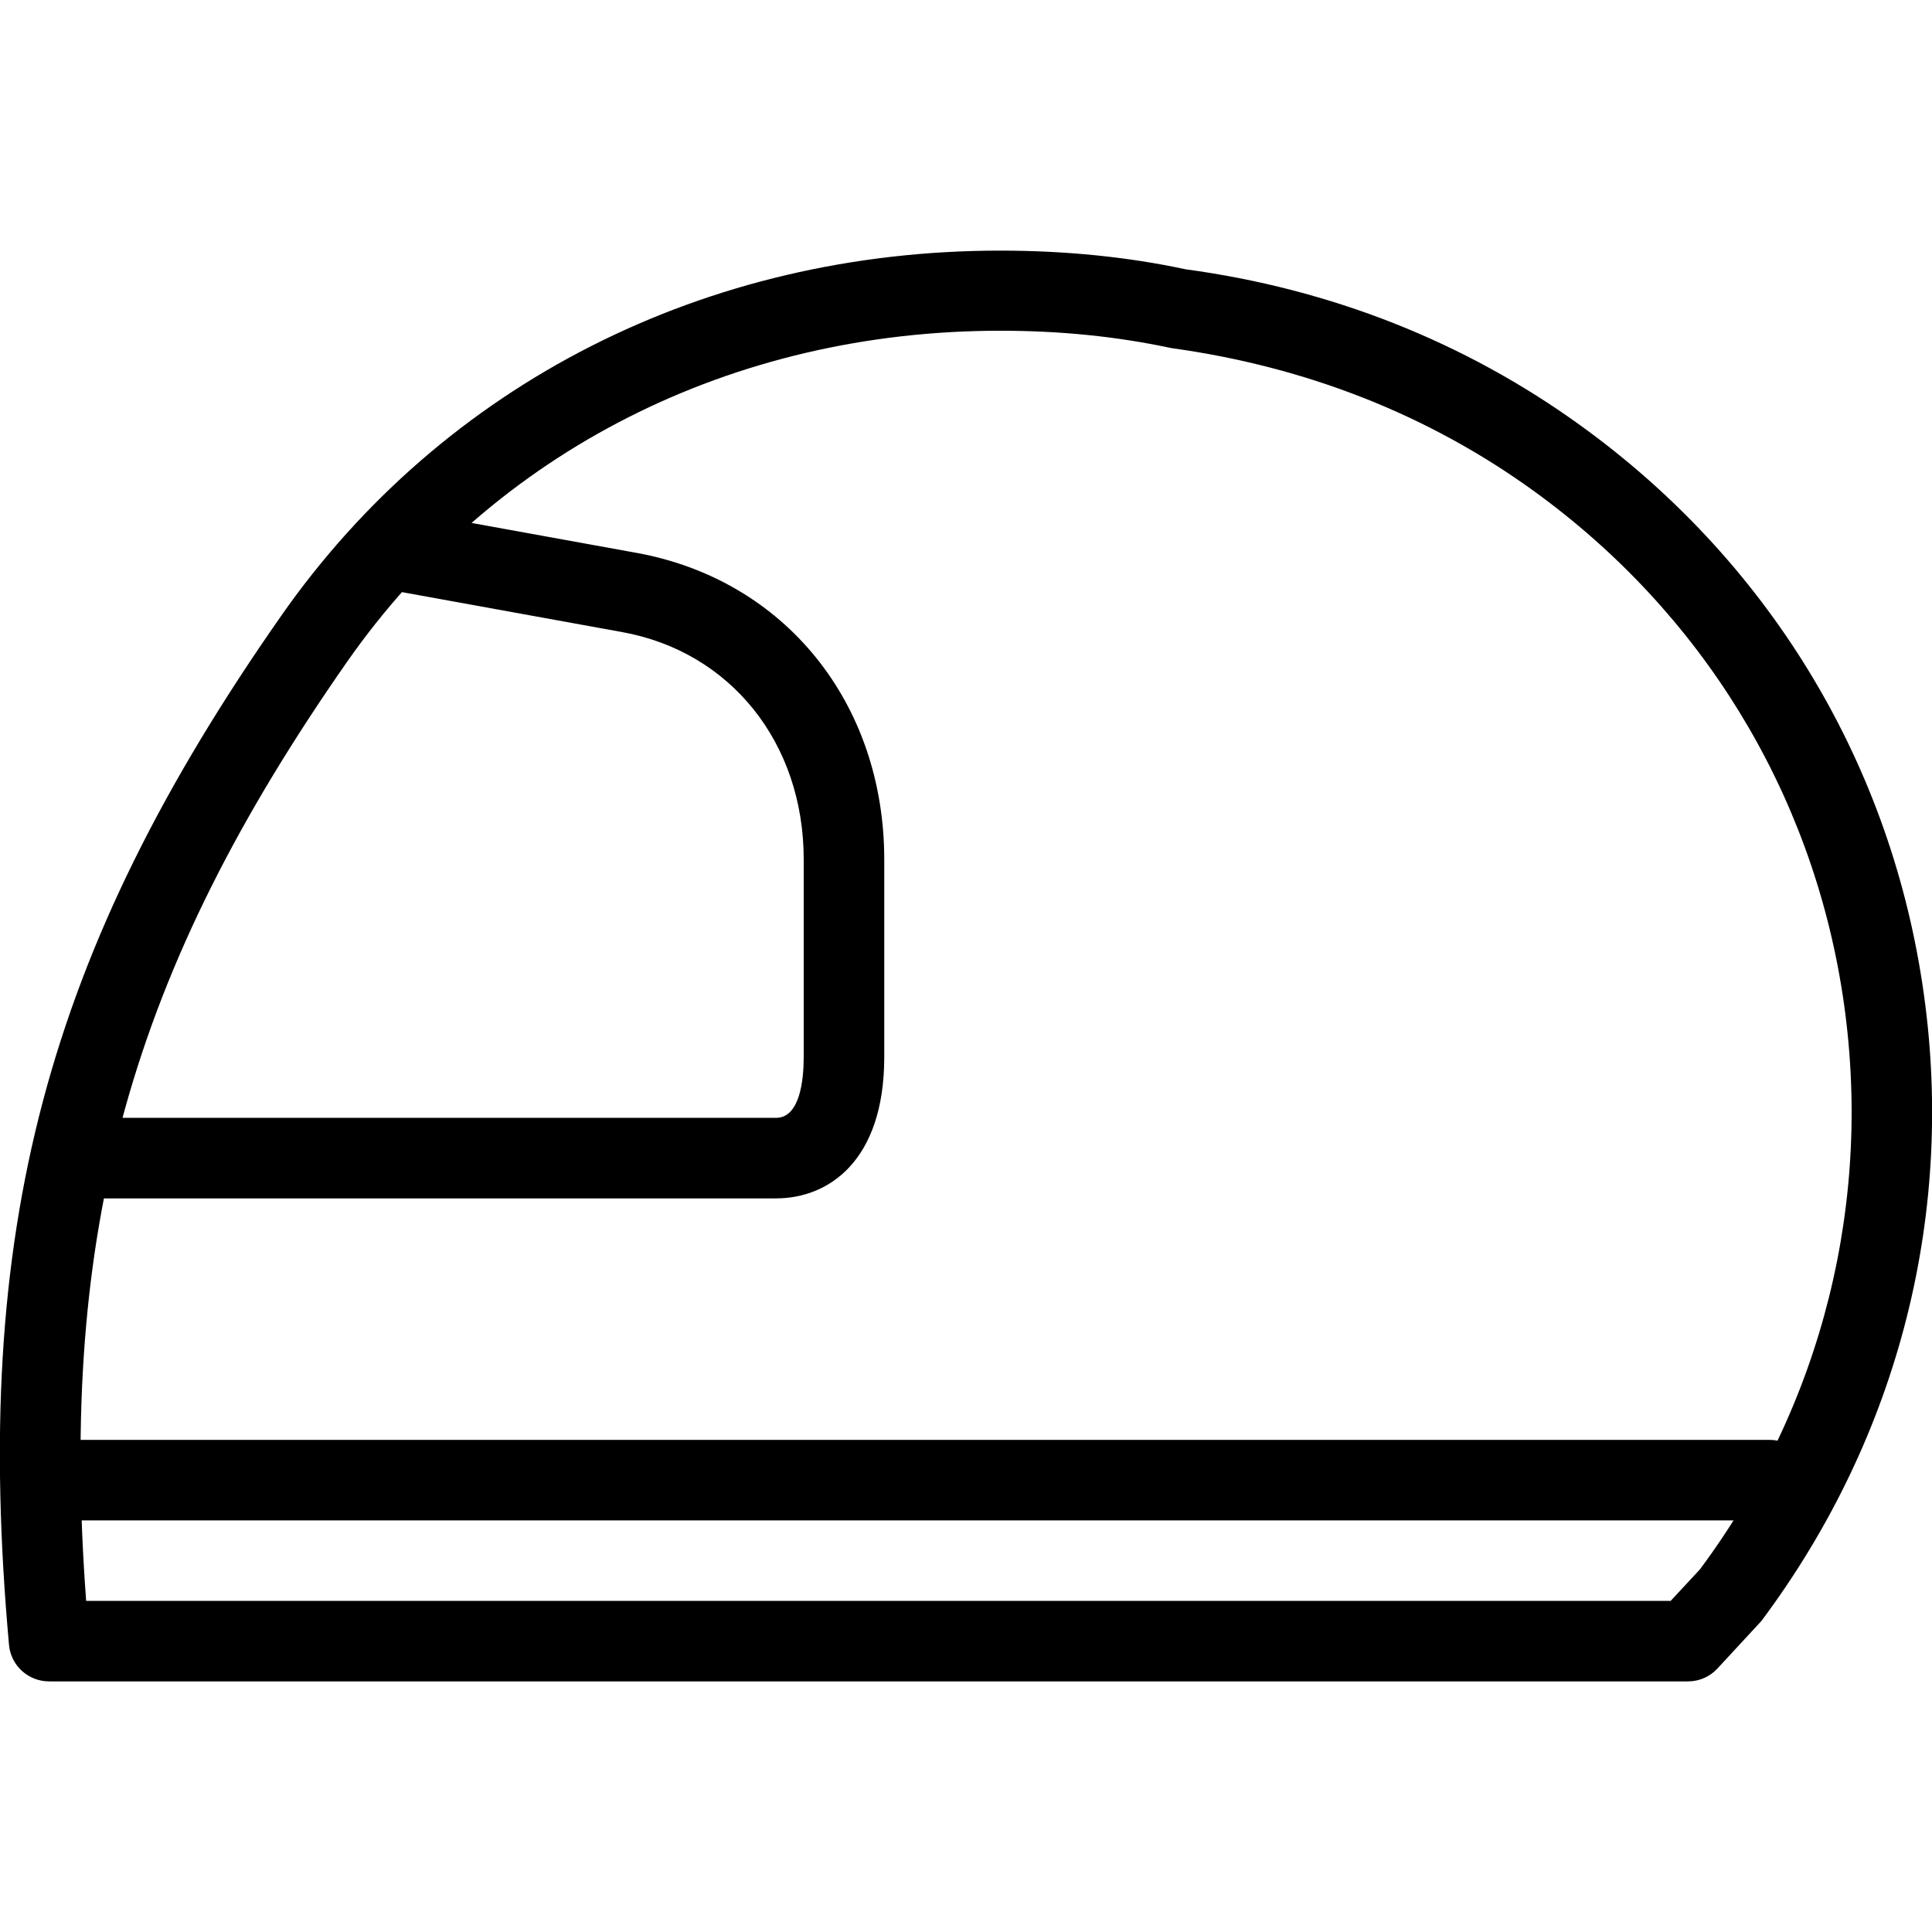 <?xml version="1.0" encoding="UTF-8"?> <svg xmlns="http://www.w3.org/2000/svg" version="1.1" width="32" height="32" viewBox="0 0 32 32"><title>Helmet</title><path d="M27.961 27.849h-27.148c-0.345 0-0.635-0.263-0.664-0.607-0.616-6.841 0.605-11.461 4.509-17.043 2.687-3.844 7.028-6.048 11.908-6.048 1.084 0 2.115 0.104 3.069 0.309 2.405 0.325 4.623 1.199 6.543 2.587 3.080 2.223 5.088 5.5 5.659 9.227 0.576 3.751-0.369 7.505-2.663 10.575l-0.728 0.787c-0.124 0.135-0.301 0.213-0.485 0.213zM1.427 26.516h26.244l0.484-0.521c2.028-2.721 2.885-6.123 2.365-9.519-0.517-3.369-2.336-6.335-5.123-8.349-1.741-1.257-3.757-2.052-5.993-2.361-0.912-0.195-1.849-0.288-2.837-0.288-4.44 0-8.38 1.997-10.815 5.479-3.584 5.132-4.783 9.403-4.325 15.56zM29.312 25.183h-28c-0.368 0-0.667-0.3-0.667-0.667s0.299-0.667 0.667-0.667h28c0.367 0 0.667 0.3 0.667 0.667s-0.299 0.667-0.667 0.667zM12.855 19.849h-11.543c-0.368 0-0.667-0.3-0.667-0.667s0.299-0.667 0.667-0.667h11.541c0.399 0 0.459-0.633 0.459-1.009v-3.272c0-1.927-1.209-3.44-3.008-3.765l-3.776-0.685c-0.363-0.068-0.604-0.416-0.539-0.776 0.065-0.361 0.409-0.589 0.776-0.536l3.777 0.685c2.455 0.445 4.104 2.484 4.104 5.081v3.272c-0.001 1.723-0.927 2.339-1.792 2.339z"></path></svg> 